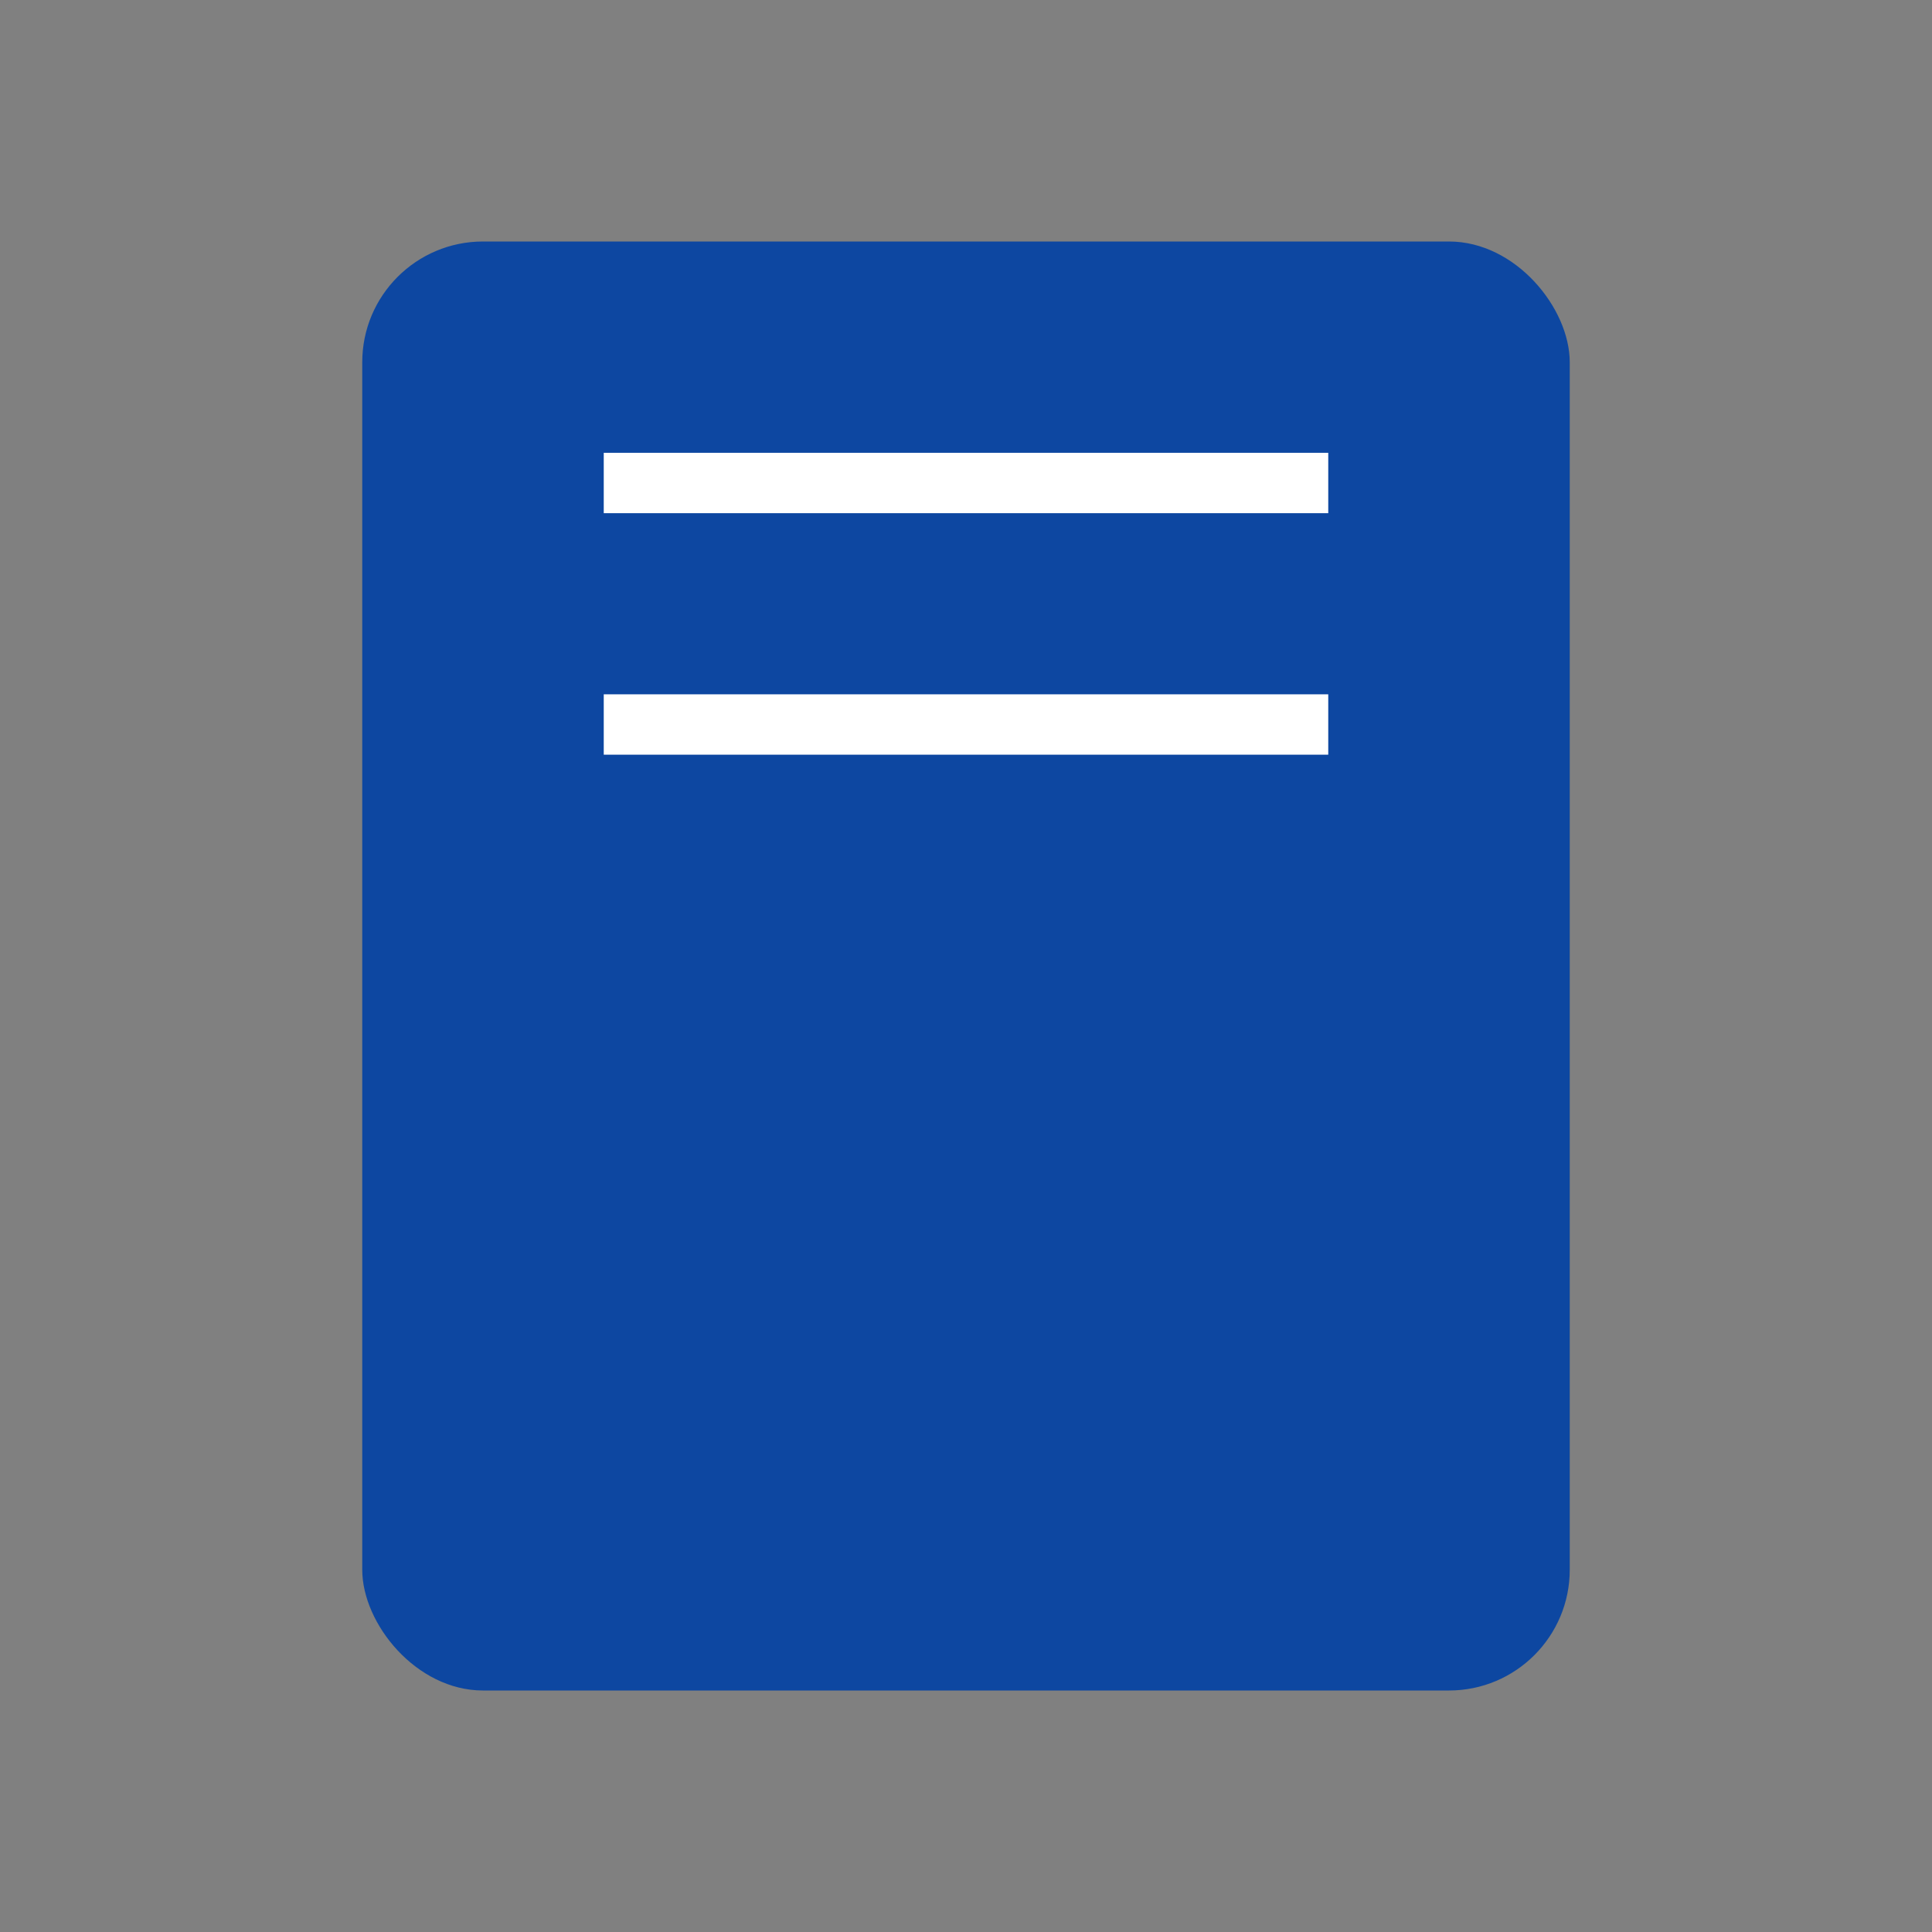 <svg xmlns="http://www.w3.org/2000/svg" viewBox="0 0 64 64" width="64" height="64">
  <rect x="0" y="0" width="64" height="64" fill="#808080" stroke="none"/>
  <rect x="12" y="8" width="40" height="48" rx="4" ry="4" fill="#0D47A1"/>
  <line x1="20" y1="16" x2="44" y2="16" stroke="#fff" stroke-width="2"/>
  <line x1="20" y1="24" x2="44" y2="24" stroke="#fff" stroke-width="2"/>
</svg>
